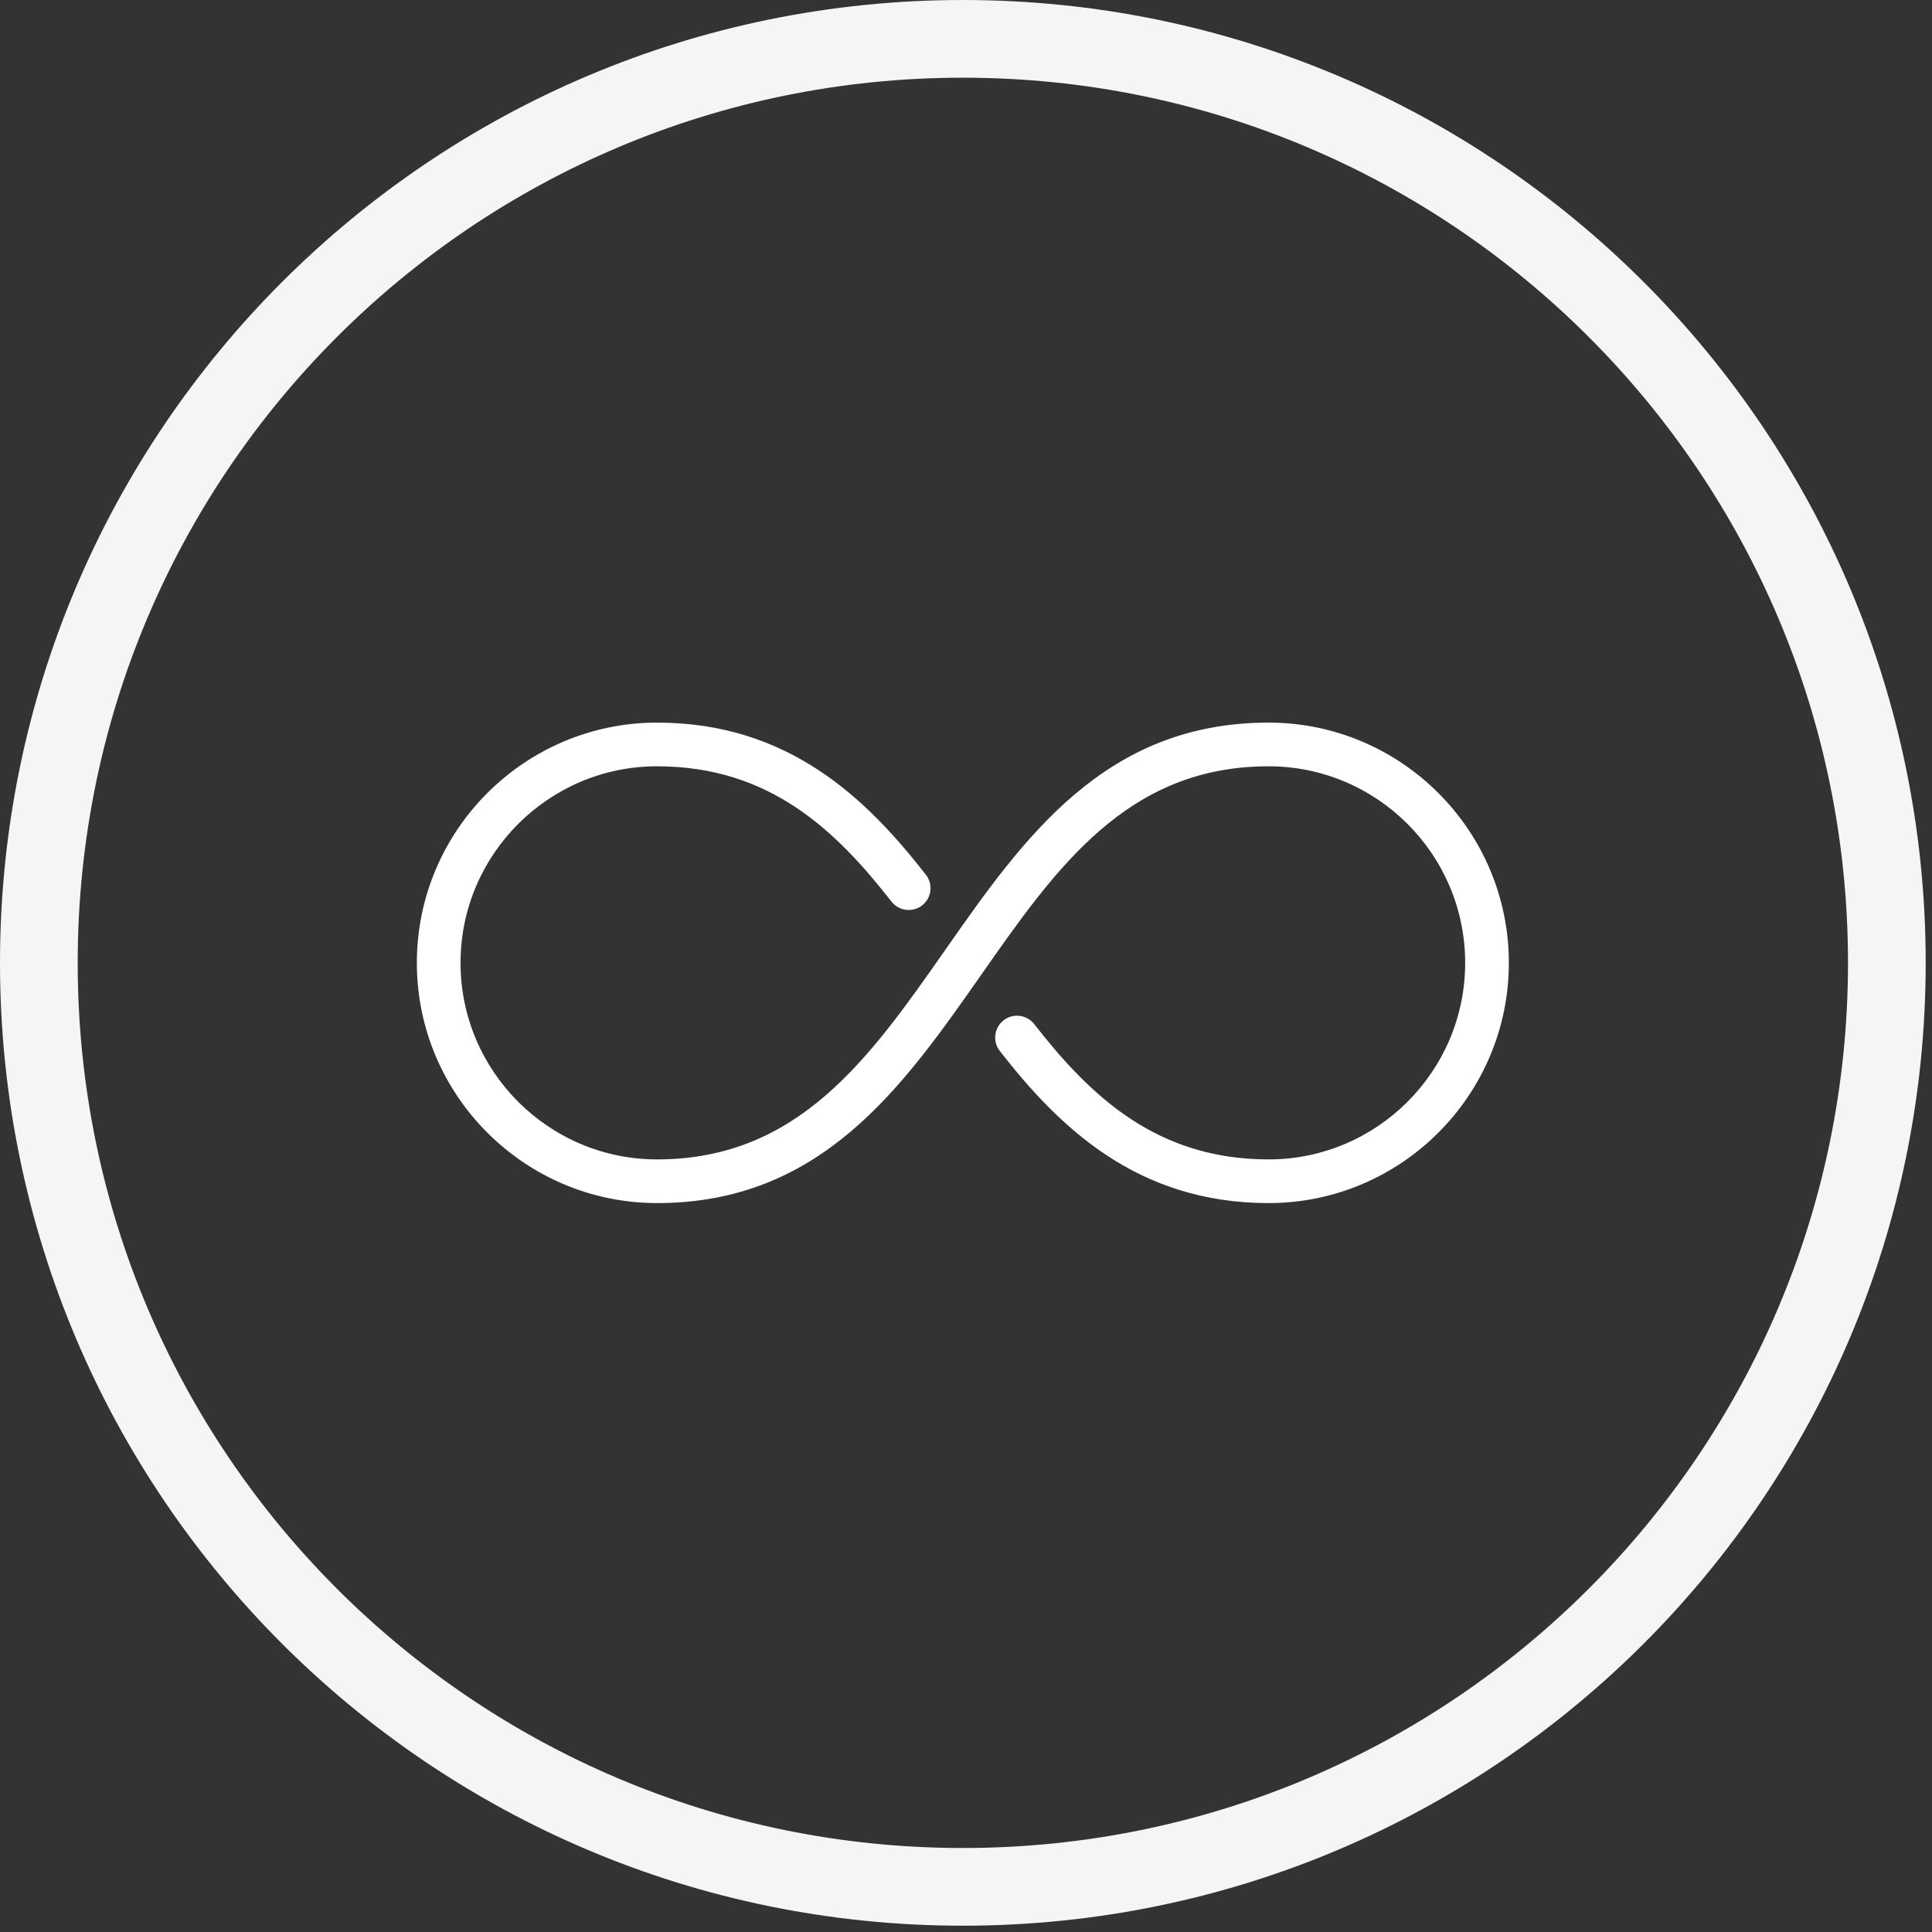 <?xml version="1.0" encoding="UTF-8"?>
<svg xmlns="http://www.w3.org/2000/svg" width="46" height="46" viewBox="0 0 46 46" fill="none">
  <rect x="0" y="0" width="46" height="46" fill="#333333" stroke="none"/>
  <path d="M22.925 44.925C35.075 44.925 44.925 35.075 44.925 22.925C44.925 10.775 35.075 0.925 22.925 0.925C10.775 0.925 0.925 10.775 0.925 22.925C0.925 35.075 10.775 44.925 22.925 44.925Z" stroke="#F5F5F5" stroke-width="1.85" stroke-miterlimit="10"></path>
  <path d="M30.205 17.205C26.295 17.205 24.364 19.961 22.499 22.627C20.707 25.187 19.015 27.605 15.645 27.605C13.065 27.605 10.965 25.506 10.965 22.925C10.965 20.345 13.065 18.245 15.645 18.245C18.341 18.245 19.919 19.793 21.226 21.467C21.401 21.692 21.728 21.733 21.955 21.558C22.181 21.381 22.222 21.053 22.045 20.827C20.648 19.037 18.795 17.205 15.645 17.205C12.491 17.205 9.925 19.772 9.925 22.925C9.925 26.078 12.491 28.645 15.645 28.645C19.555 28.645 21.486 25.889 23.352 23.224C25.143 20.663 26.835 18.245 30.205 18.245C32.785 18.245 34.885 20.345 34.885 22.925C34.885 25.506 32.785 27.605 30.205 27.605C27.509 27.605 25.931 26.058 24.624 24.383C24.447 24.159 24.121 24.116 23.895 24.293C23.669 24.47 23.628 24.797 23.805 25.024C25.202 26.814 27.055 28.645 30.205 28.645C33.359 28.645 35.925 26.078 35.925 22.925C35.925 19.772 33.359 17.205 30.205 17.205Z" fill="white"></path>
</svg>
